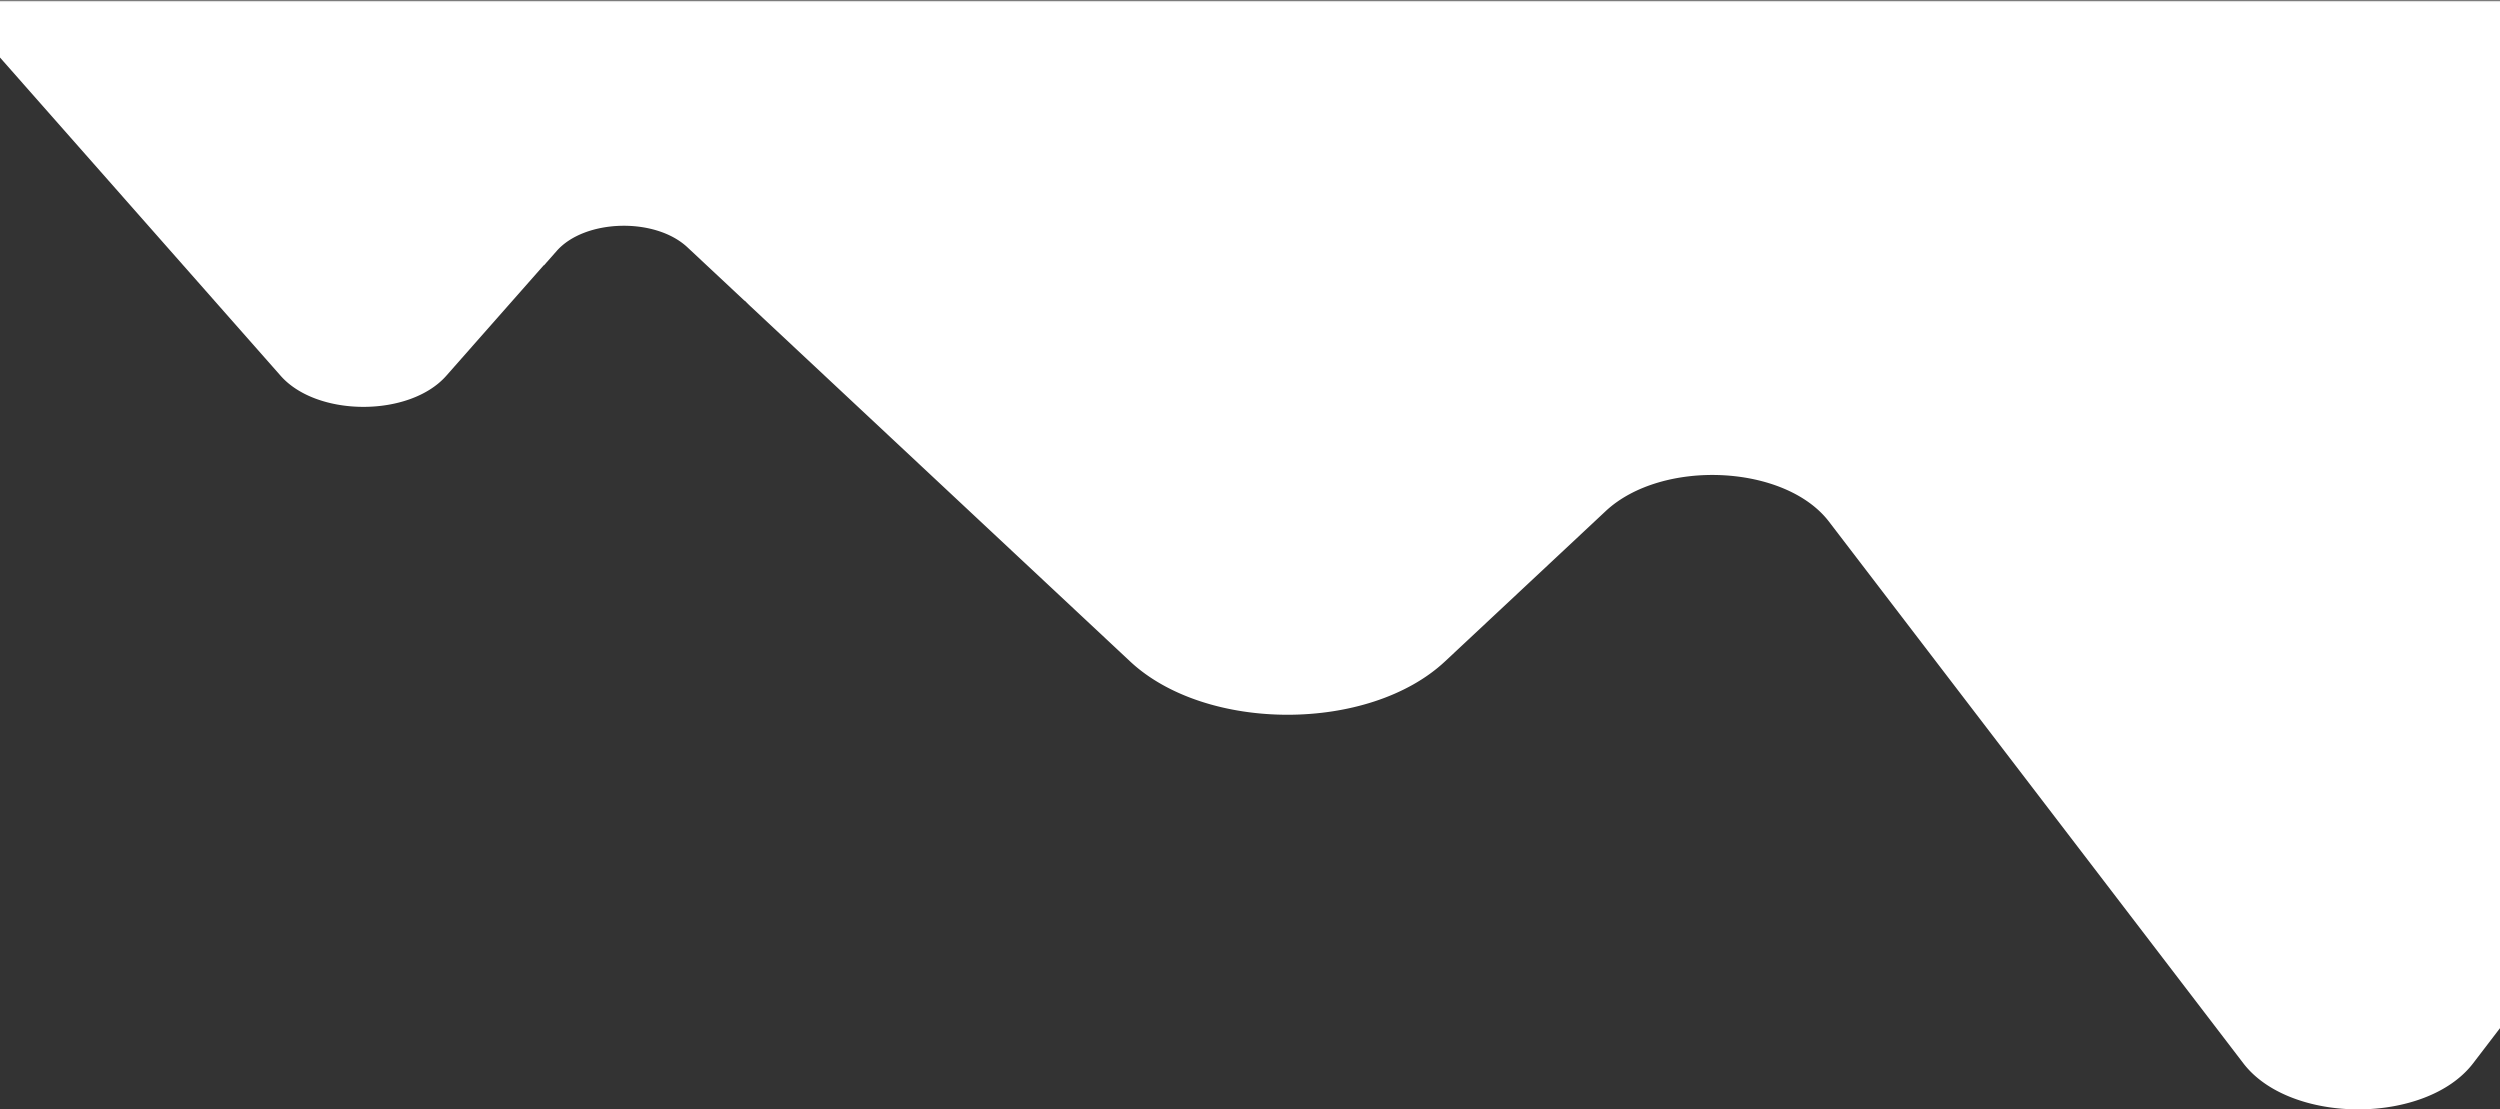 <svg width="1440" height="639" xmlns="http://www.w3.org/2000/svg" xmlns:xlink="http://www.w3.org/1999/xlink"><rect width="100%" height="100%" fill="#333333" stroke="none"/><defs><path id="a" d="M0 0h1921.728v638.754H0z"/></defs><g transform="matrix(1 0 0 -1 -29 639)" fill="none" fill-rule="evenodd"><mask id="b" fill="#fff"><use xlink:href="#a"/></mask><path d="M1921.728 638.754L1453.522 26.55c-27.08-35.398-105.287-35.398-132.366 0L1178.89 212.523l-.002.002-96.37 125.976c-25.278 33.046-96.276 36.381-128.703 6.046l-92.488-86.52c-43.806-40.971-137.595-40.97-181.396.005L461.16 462.685a81.89 81.89 0 00-3.07 3.045l-.207.02-32.918 30.795c-18.634 17.431-59.089 16.301-75.319-2.104l-7.281-8.256-.157.047-56.16-63.687c-21.046-23.867-74.344-23.867-95.391 0L-.001 638.755h1921.73z" fill="#FFF" mask="url(#b)"/></g></svg>